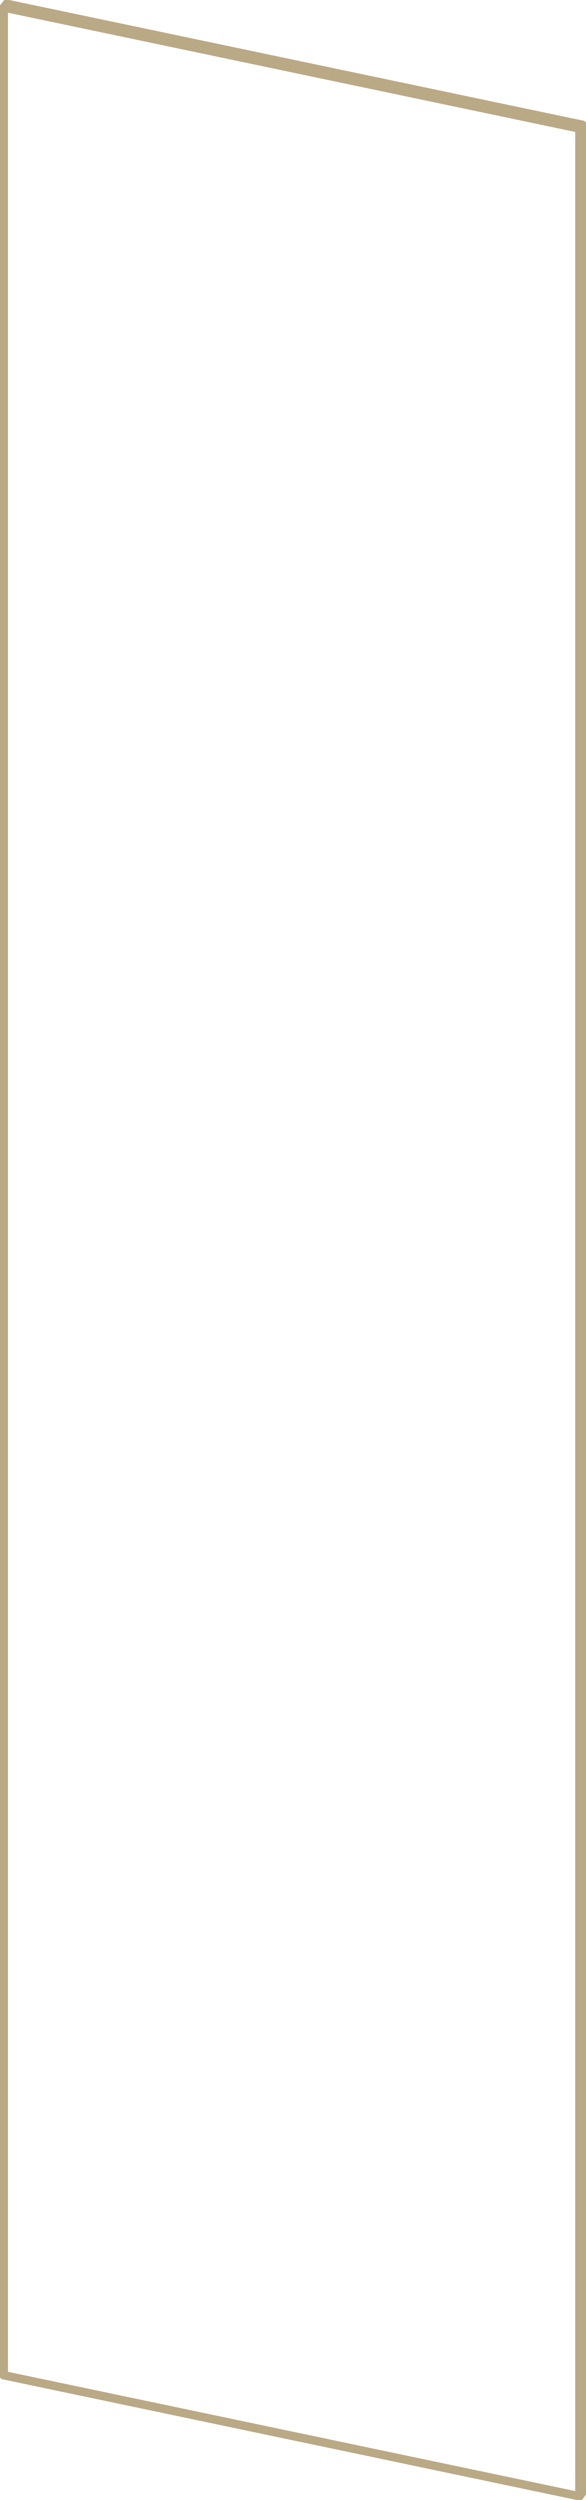 <?xml version="1.0" encoding="UTF-8"?> <svg xmlns="http://www.w3.org/2000/svg" id="Livello_2" viewBox="0 0 6.25 26.65"><defs><style> .cls-1 { fill: none; stroke: #baa985; stroke-linecap: round; stroke-linejoin: round; stroke-width: .09px; } </style></defs><g id="Livello_1-2" data-name="Livello_1"><g id="LINE"><line class="cls-1" x1=".04" y1=".08" x2=".04" y2="25.32"></line></g><g id="LINE-2" data-name="LINE"><line class="cls-1" x1=".04" y1="25.32" x2="6.18" y2="26.61"></line></g><g id="LINE-3" data-name="LINE"><line class="cls-1" x1="6.18" y1="1.37" x2=".04" y2=".08"></line></g><g id="LINE-4" data-name="LINE"><line class="cls-1" x1="6.21" y1="1.33" x2=".07" y2=".04"></line></g><g id="LINE-5" data-name="LINE"><line class="cls-1" x1="6.21" y1="26.57" x2="6.21" y2="1.33"></line></g><g id="LINE-6" data-name="LINE"><line class="cls-1" x1="6.18" y1="26.56" x2="6.21" y2="26.57"></line></g><g id="LINE-7" data-name="LINE"><line class="cls-1" x1=".04" y1=".08" x2=".07" y2=".04"></line></g><g id="LINE-8" data-name="LINE"><line class="cls-1" x1="6.18" y1="26.61" x2="6.21" y2="26.57"></line></g><g id="LINE-9" data-name="LINE"><line class="cls-1" x1="6.18" y1="1.37" x2="6.21" y2="1.33"></line></g><g id="LINE-10" data-name="LINE"><line class="cls-1" x1="6.18" y1="26.61" x2="6.18" y2="26.56"></line></g><g id="LINE-11" data-name="LINE"><line class="cls-1" x1="6.18" y1="26.56" x2="6.18" y2="1.37"></line></g></g></svg> 
